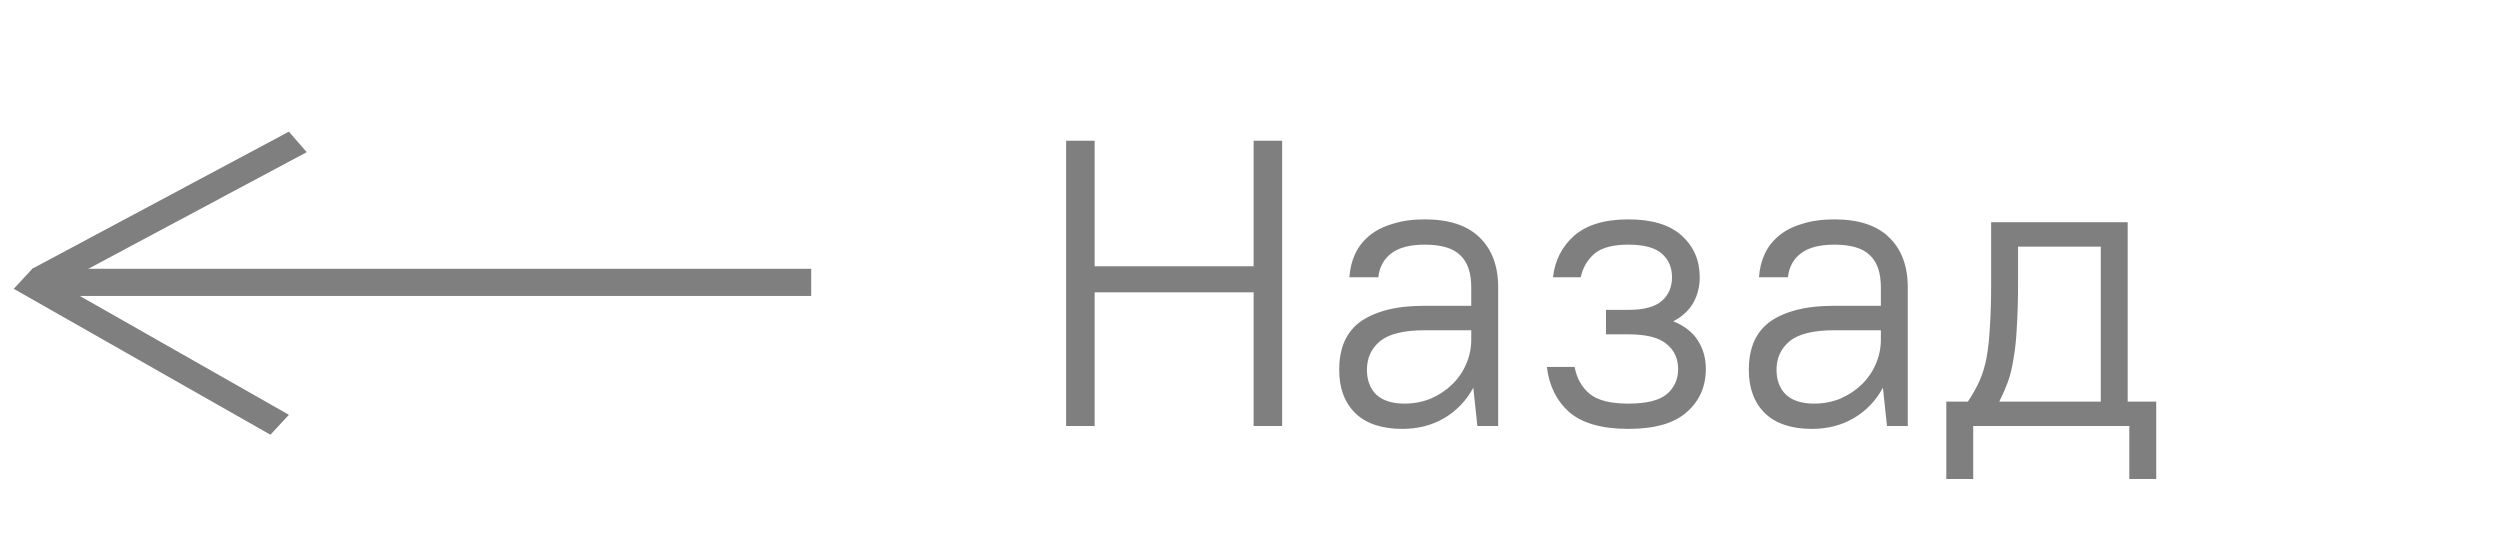 <?xml version="1.0" encoding="UTF-8"?> <svg xmlns="http://www.w3.org/2000/svg" width="92" height="20" viewBox="0 0 92 20" fill="none"> <g opacity="0.5"> <path d="M46.133 10.758H40.283V15.678H39.233V5.178H40.283V9.798H46.133V5.178H47.183V15.678H46.133V10.758ZM51.608 15.783C50.858 15.783 50.282 15.593 49.883 15.213C49.483 14.823 49.282 14.288 49.282 13.608C49.282 13.248 49.337 12.923 49.447 12.633C49.568 12.333 49.752 12.083 50.002 11.883C50.263 11.683 50.593 11.528 50.992 11.418C51.392 11.308 51.873 11.253 52.432 11.253H54.142V10.578C54.142 10.038 54.008 9.643 53.737 9.393C53.477 9.133 53.042 9.003 52.432 9.003C51.883 9.003 51.468 9.113 51.188 9.333C50.917 9.543 50.763 9.833 50.722 10.203H49.657C49.678 9.893 49.748 9.608 49.867 9.348C49.987 9.088 50.163 8.863 50.392 8.673C50.623 8.483 50.907 8.338 51.248 8.238C51.587 8.128 51.983 8.073 52.432 8.073C53.322 8.073 53.992 8.293 54.443 8.733C54.903 9.173 55.133 9.788 55.133 10.578V15.678H54.367L54.218 14.268C53.958 14.748 53.597 15.123 53.138 15.393C52.688 15.653 52.178 15.783 51.608 15.783ZM51.682 14.853C52.023 14.853 52.343 14.793 52.642 14.673C52.943 14.543 53.203 14.373 53.422 14.163C53.653 13.943 53.828 13.693 53.947 13.413C54.078 13.123 54.142 12.818 54.142 12.498V12.153H52.432C51.663 12.153 51.112 12.288 50.782 12.558C50.462 12.828 50.303 13.178 50.303 13.608C50.303 13.988 50.417 14.293 50.648 14.523C50.888 14.743 51.233 14.853 51.682 14.853ZM59.925 8.073C60.795 8.073 61.45 8.273 61.89 8.673C62.33 9.073 62.55 9.583 62.55 10.203C62.55 10.553 62.47 10.868 62.31 11.148C62.15 11.428 61.905 11.653 61.575 11.823C61.995 11.993 62.3 12.233 62.49 12.543C62.68 12.843 62.775 13.188 62.775 13.578C62.775 14.228 62.54 14.758 62.07 15.168C61.61 15.578 60.895 15.783 59.925 15.783C58.955 15.783 58.23 15.578 57.75 15.168C57.28 14.748 57.005 14.193 56.925 13.503H57.945C58.025 13.923 58.21 14.253 58.5 14.493C58.79 14.733 59.265 14.853 59.925 14.853C60.585 14.853 61.055 14.738 61.335 14.508C61.615 14.268 61.755 13.958 61.755 13.578C61.755 13.198 61.615 12.893 61.335 12.663C61.055 12.423 60.585 12.303 59.925 12.303H59.1V11.403H59.925C60.495 11.403 60.905 11.293 61.155 11.073C61.405 10.853 61.53 10.563 61.53 10.203C61.53 9.843 61.405 9.553 61.155 9.333C60.905 9.113 60.495 9.003 59.925 9.003C59.355 9.003 58.94 9.113 58.68 9.333C58.42 9.553 58.25 9.843 58.17 10.203H57.15C57.22 9.583 57.48 9.073 57.93 8.673C58.39 8.273 59.055 8.073 59.925 8.073ZM66.681 15.783C65.931 15.783 65.356 15.593 64.956 15.213C64.556 14.823 64.356 14.288 64.356 13.608C64.356 13.248 64.411 12.923 64.521 12.633C64.641 12.333 64.826 12.083 65.076 11.883C65.336 11.683 65.666 11.528 66.066 11.418C66.466 11.308 66.946 11.253 67.506 11.253H69.216V10.578C69.216 10.038 69.081 9.643 68.811 9.393C68.551 9.133 68.116 9.003 67.506 9.003C66.956 9.003 66.541 9.113 66.261 9.333C65.991 9.543 65.836 9.833 65.796 10.203H64.731C64.751 9.893 64.821 9.608 64.941 9.348C65.061 9.088 65.236 8.863 65.466 8.673C65.696 8.483 65.981 8.338 66.321 8.238C66.661 8.128 67.056 8.073 67.506 8.073C68.396 8.073 69.066 8.293 69.516 8.733C69.976 9.173 70.206 9.788 70.206 10.578V15.678H69.441L69.291 14.268C69.031 14.748 68.671 15.123 68.211 15.393C67.761 15.653 67.251 15.783 66.681 15.783ZM66.756 14.853C67.096 14.853 67.416 14.793 67.716 14.673C68.016 14.543 68.276 14.373 68.496 14.163C68.726 13.943 68.901 13.693 69.021 13.413C69.151 13.123 69.216 12.818 69.216 12.498V12.153H67.506C66.736 12.153 66.186 12.288 65.856 12.558C65.536 12.828 65.376 13.178 65.376 13.608C65.376 13.988 65.491 14.293 65.721 14.523C65.961 14.743 66.306 14.853 66.756 14.853ZM78.359 15.678H72.614V17.628H71.624V14.778H72.419C72.599 14.508 72.744 14.248 72.854 13.998C72.964 13.748 73.049 13.463 73.109 13.143C73.169 12.813 73.209 12.433 73.229 12.003C73.259 11.573 73.274 11.048 73.274 10.428V8.178H78.299V14.778H79.349V17.628H78.359V15.678ZM74.264 10.428C74.264 11.048 74.249 11.583 74.219 12.033C74.199 12.473 74.159 12.858 74.099 13.188C74.049 13.518 73.979 13.808 73.889 14.058C73.799 14.298 73.694 14.538 73.574 14.778H77.309V9.078H74.264V10.428Z" fill="black"></path> <line x1="29.852" y1="10.391" x2="1.182" y2="10.391" stroke="black"></line> <line y1="-0.5" x2="10.712" y2="-0.5" transform="matrix(-0.882 0.471 -0.657 -0.754 10.631 4.845)" stroke="black"></line> <line y1="-0.5" x2="10.87" y2="-0.5" transform="matrix(-0.869 -0.494 0.68 -0.733 10.631 15.265)" stroke="black"></line> </g> </svg> 